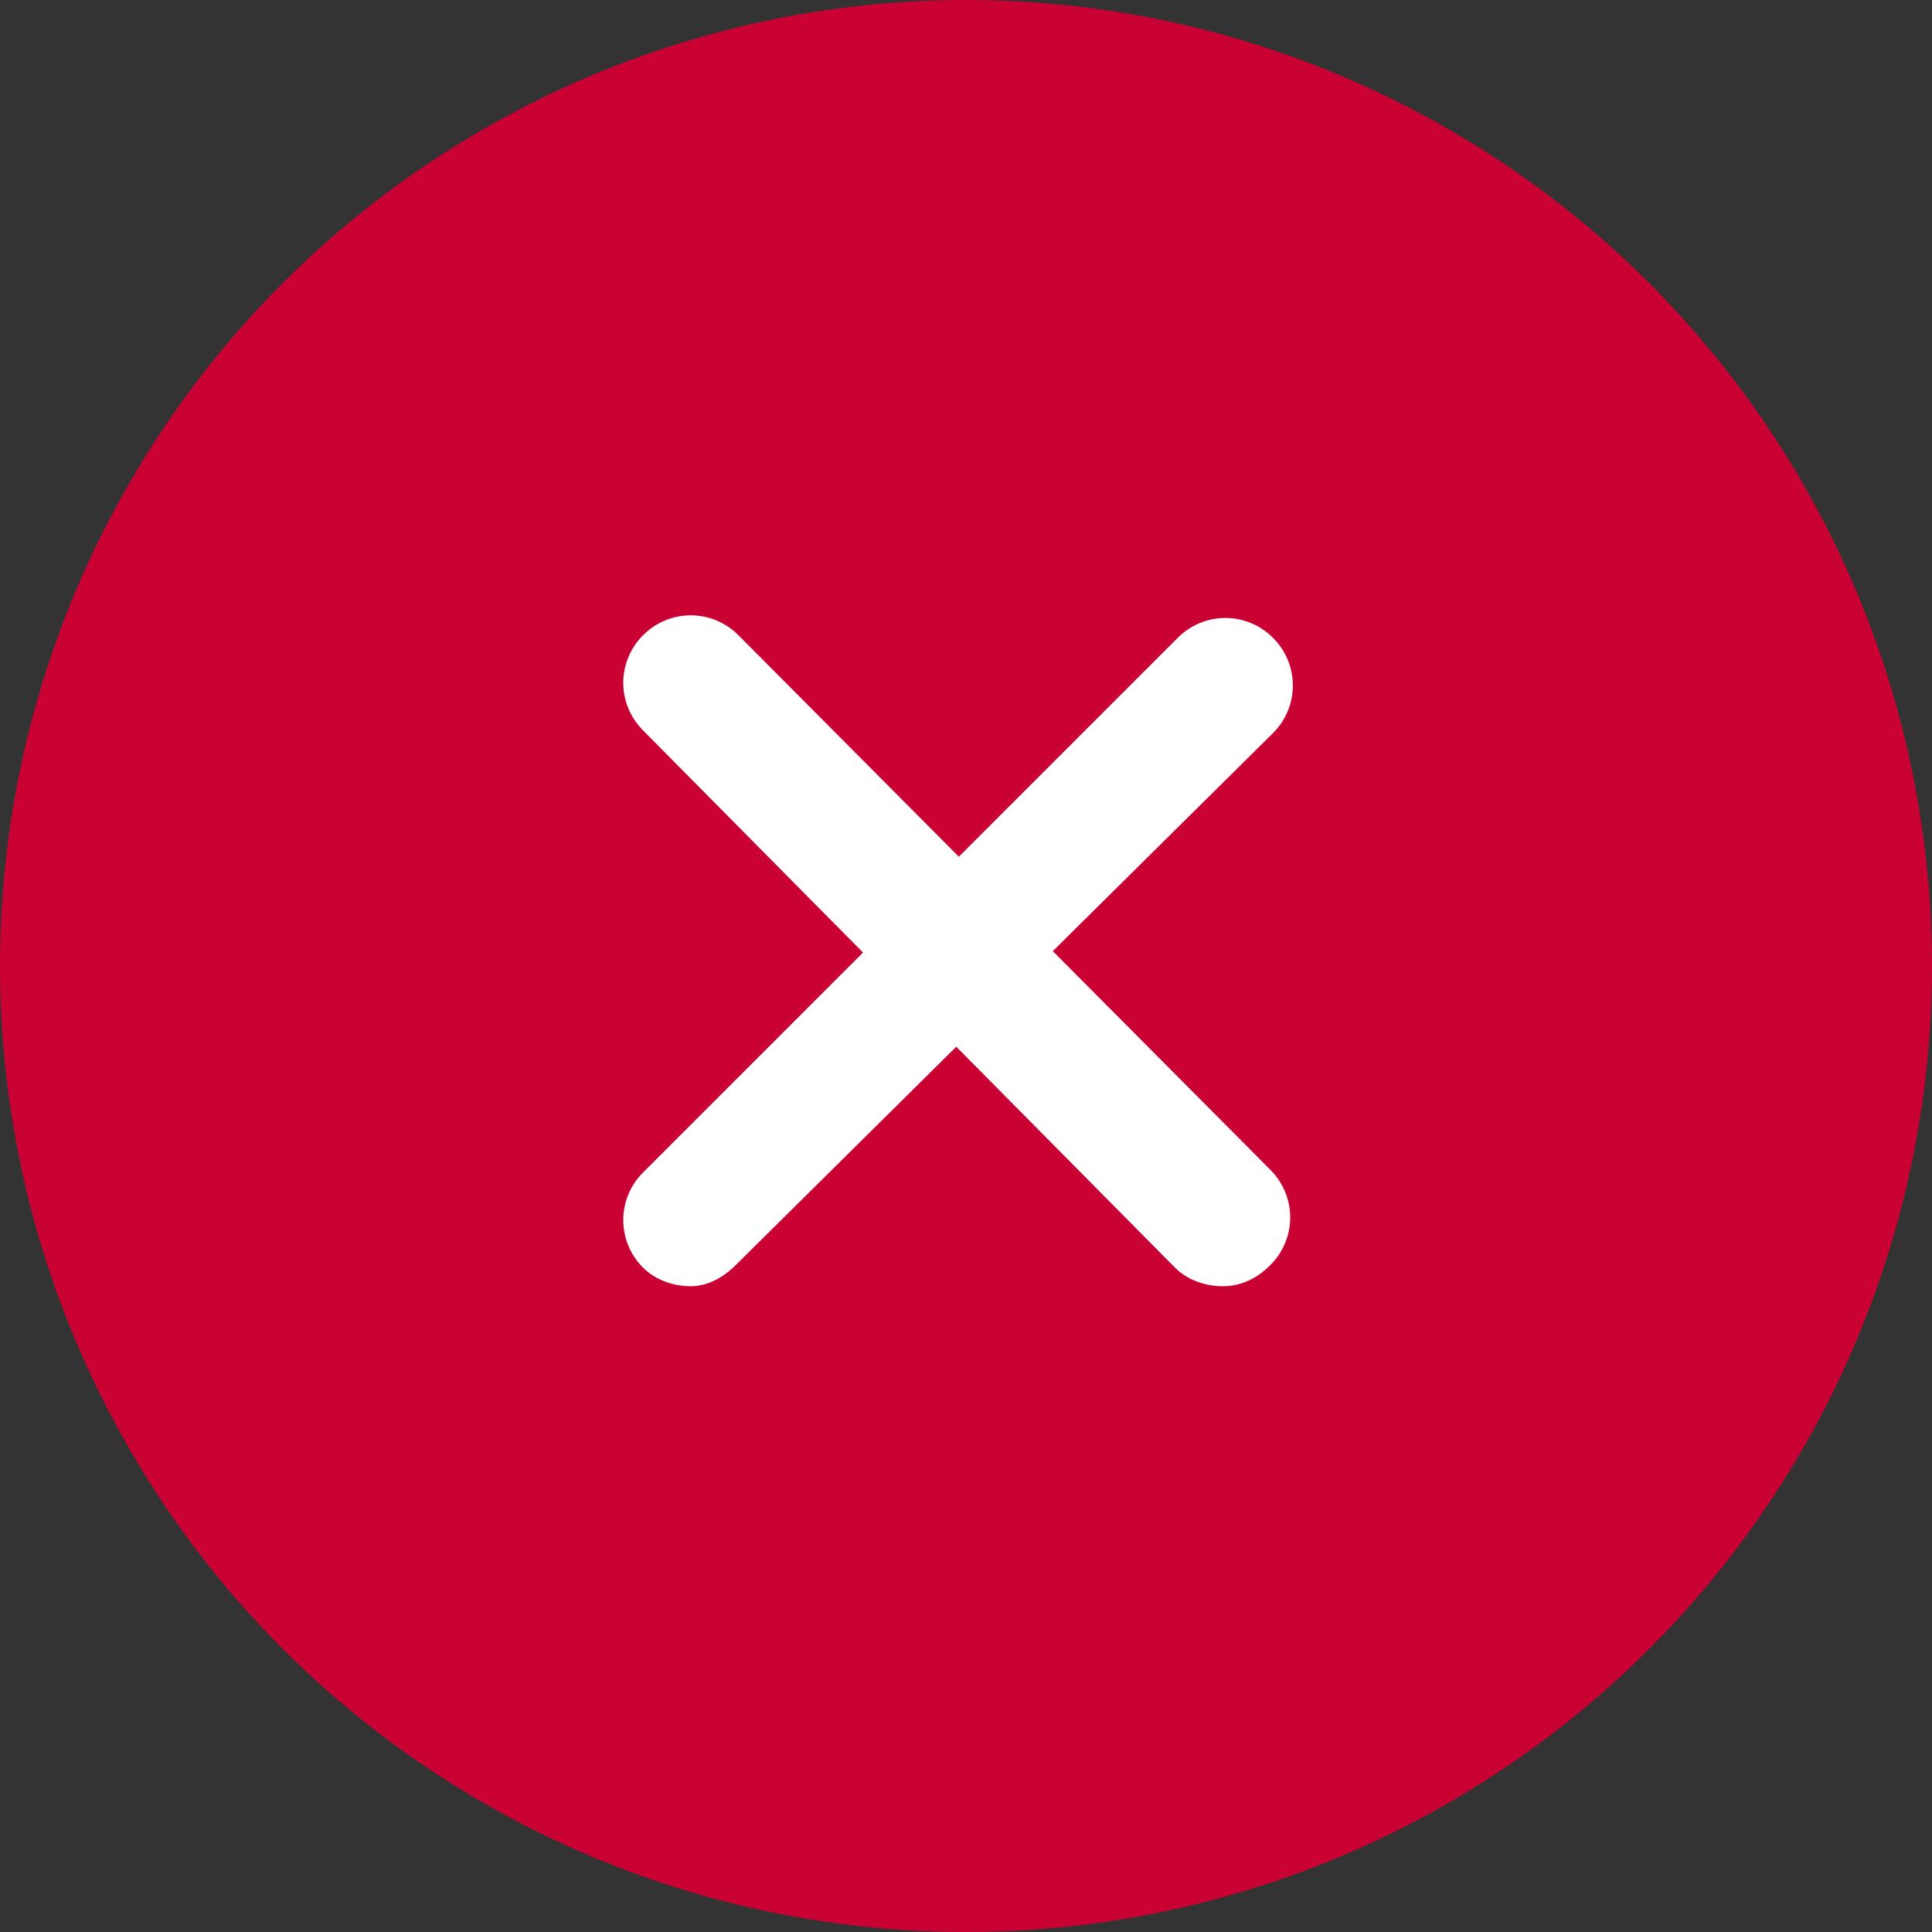 <?xml version="1.0" encoding="utf-8"?>
<!-- Generator: Adobe Illustrator 26.0.2, SVG Export Plug-In . SVG Version: 6.00 Build 0)  -->
<!DOCTYPE svg PUBLIC "-//W3C//DTD SVG 1.1//EN" "http://www.w3.org/Graphics/SVG/1.1/DTD/svg11.dtd">
<svg version="1.1" id="Laag_1" xmlns:x="http://ns.adobe.com/Extensibility/1.0/" xmlns:i="http://ns.adobe.com/AdobeIllustrator/10.0/" xmlns:graph="http://ns.adobe.com/Graphs/1.0/"
	 xmlns="http://www.w3.org/2000/svg" xmlns:xlink="http://www.w3.org/1999/xlink" x="0px" y="0px" width="73px" height="73px"
	 viewBox="0 0 73 73" enable-background="new 0 0 73 73" xml:space="preserve">
<rect x="0" y="0" width="73" height="73" fill="#333333" stroke="none"/>
<circle fill="#CA0233" cx="36.5" cy="36.5" r="36.5"/>
<g>
	<g>
		<path fill="#FFFFFF" d="M26.1,48.6c-0.6,0-1.3-0.2-1.8-0.7c-1-1-1-2.6,0-3.6l20.2-20.2c1-1,2.6-1,3.6,0c1,1,1,2.6,0,3.6L27.8,47.8
			C27.3,48.3,26.7,48.6,26.1,48.6z"/>
	</g>
	<g>
		<path fill="#FFFFFF" d="M46.2,48.6c-0.6,0-1.3-0.2-1.8-0.7L24.3,27.6c-1-1-1-2.6,0-3.6c1-1,2.6-1,3.6,0L48,44.2c1,1,1,2.6,0,3.6
			C47.5,48.3,46.9,48.6,46.2,48.6z"/>
	</g>
</g>
</svg>
